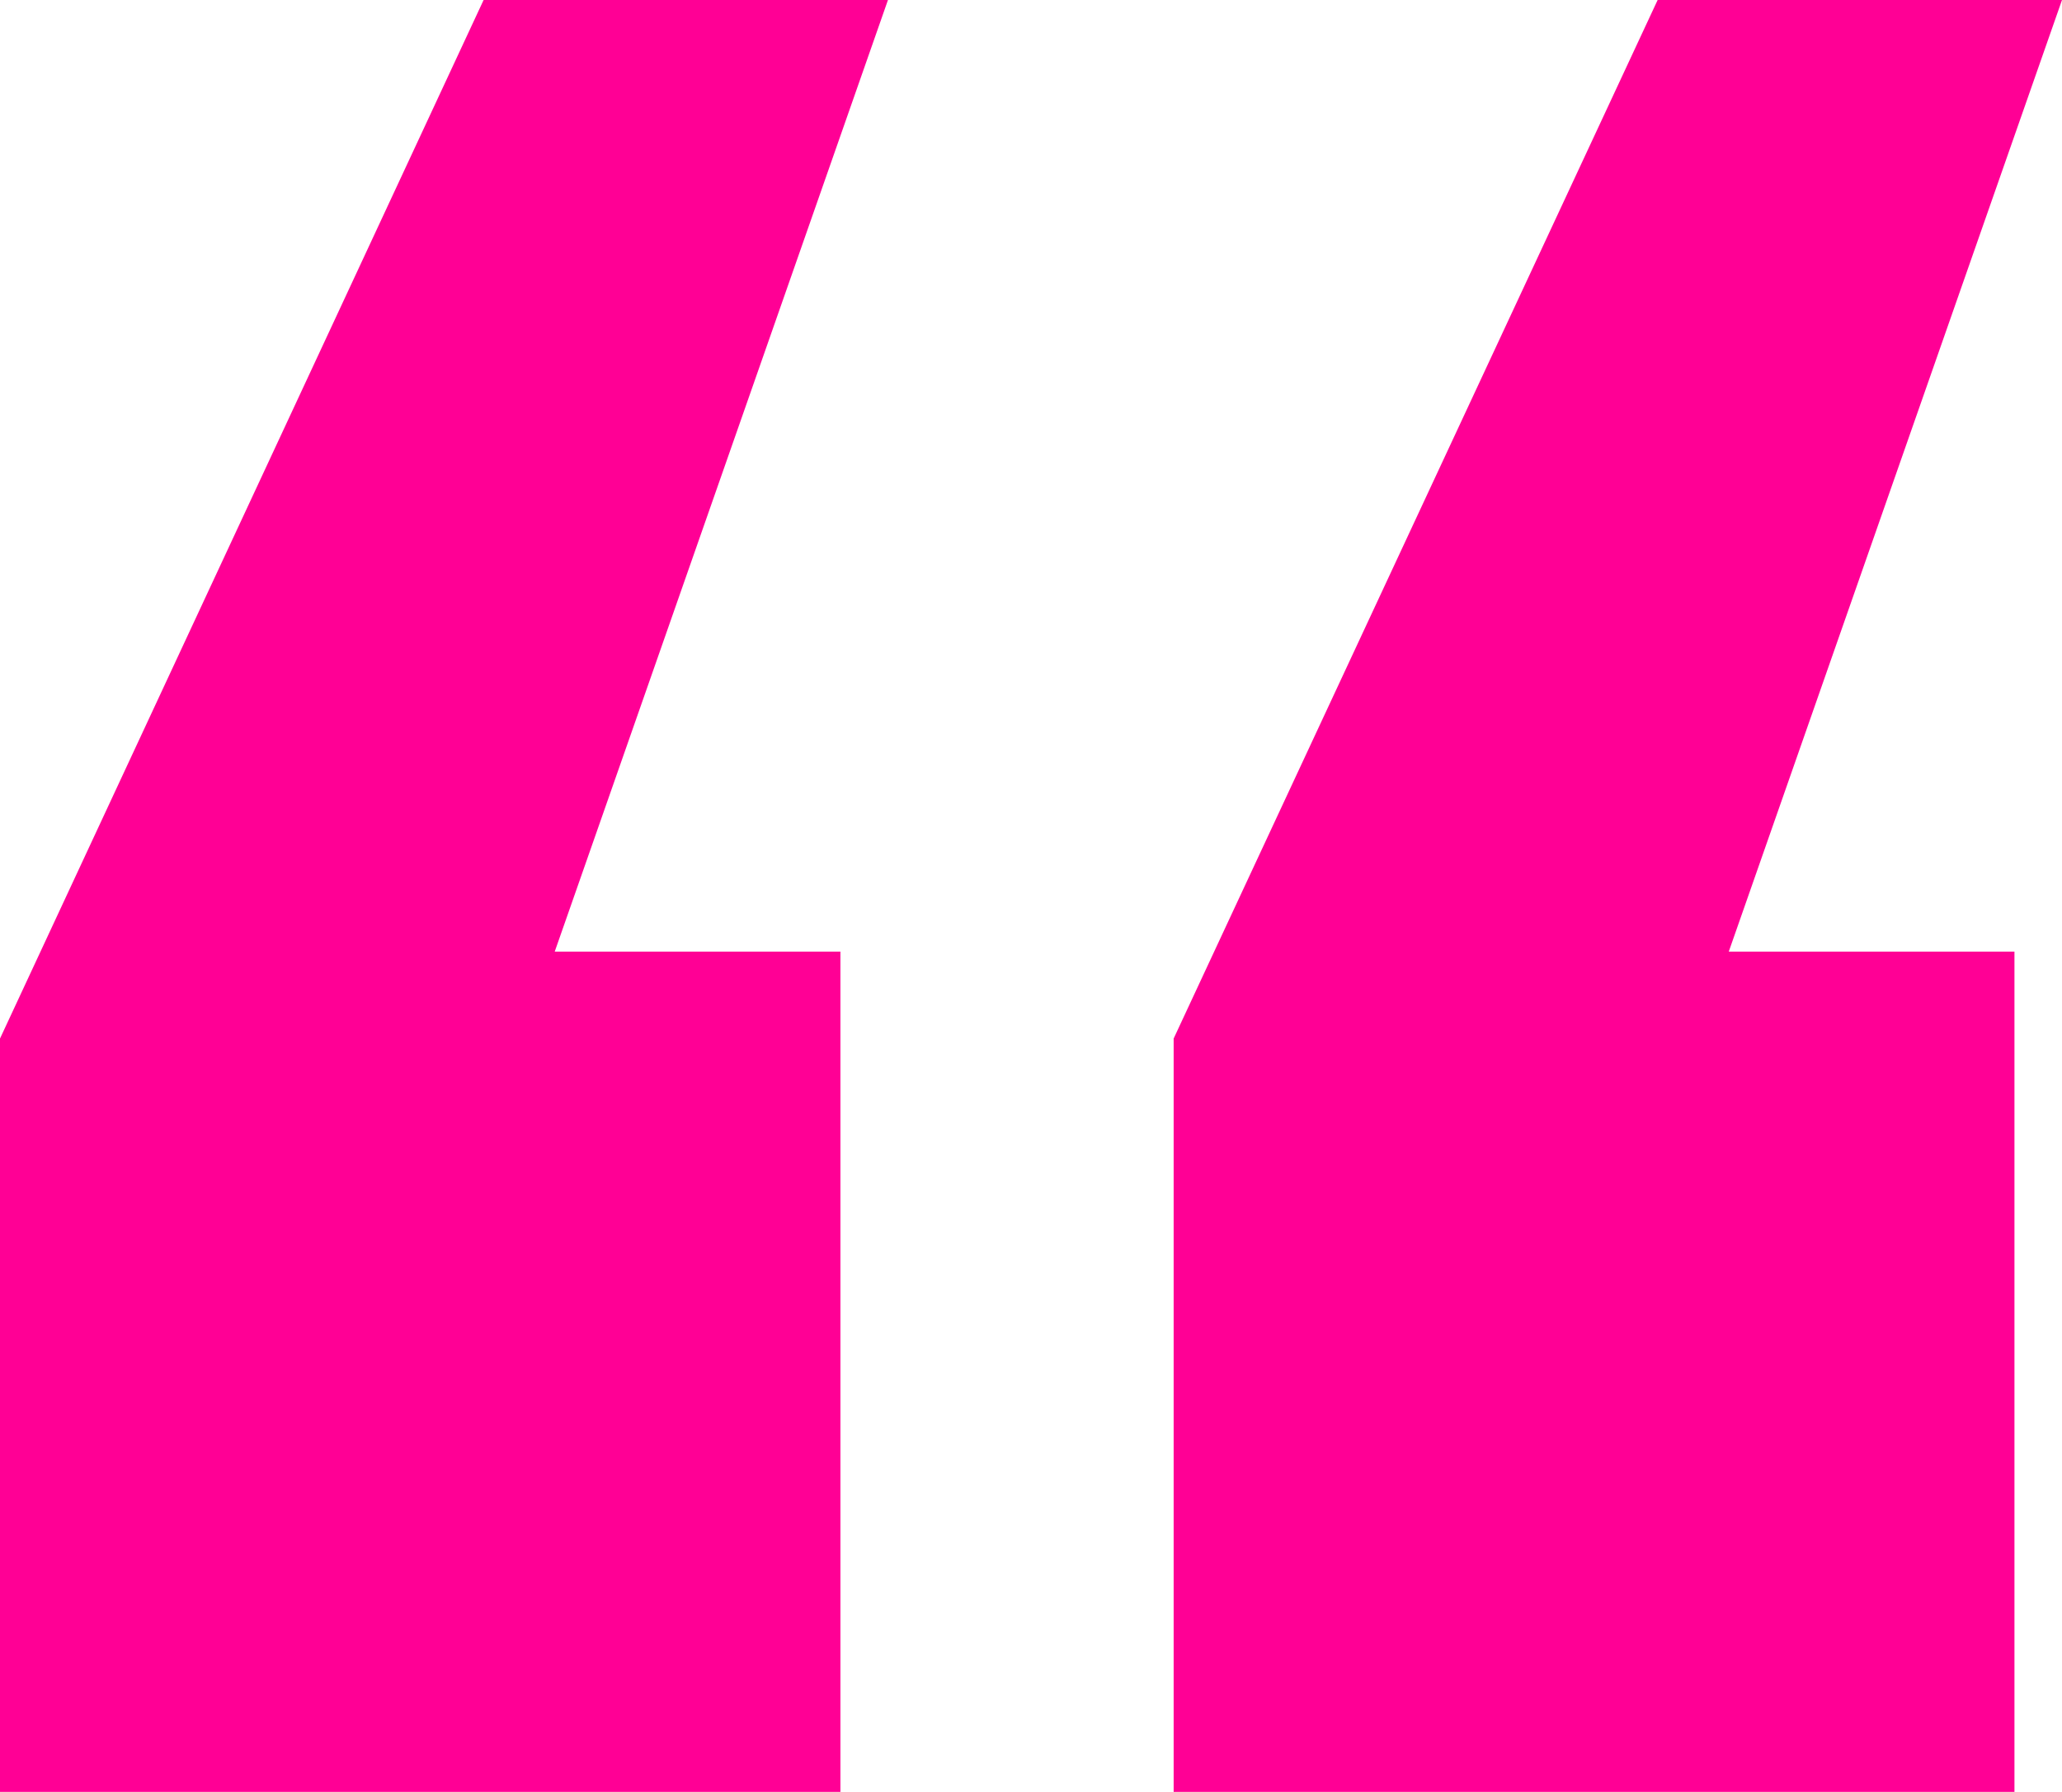 <?xml version="1.0" encoding="UTF-8"?>
<svg id="Layer_2" xmlns="http://www.w3.org/2000/svg" viewBox="0 0 53.34 46.36">
  <defs>
    <style>
      .cls-1 {
        fill: #ff0095;
      }
    </style>
  </defs>
  <g id="Layer_1-2" data-name="Layer_1">
    <path class="cls-1" d="M0,26.87L12.51,0h10.46l-8.62,24.62h7.39v21.75H0v-19.49ZM30.36,26.87L42.88,0h10.46l-8.62,24.62h7.39v21.75h-21.75v-19.49Z"/>
  </g>
</svg>